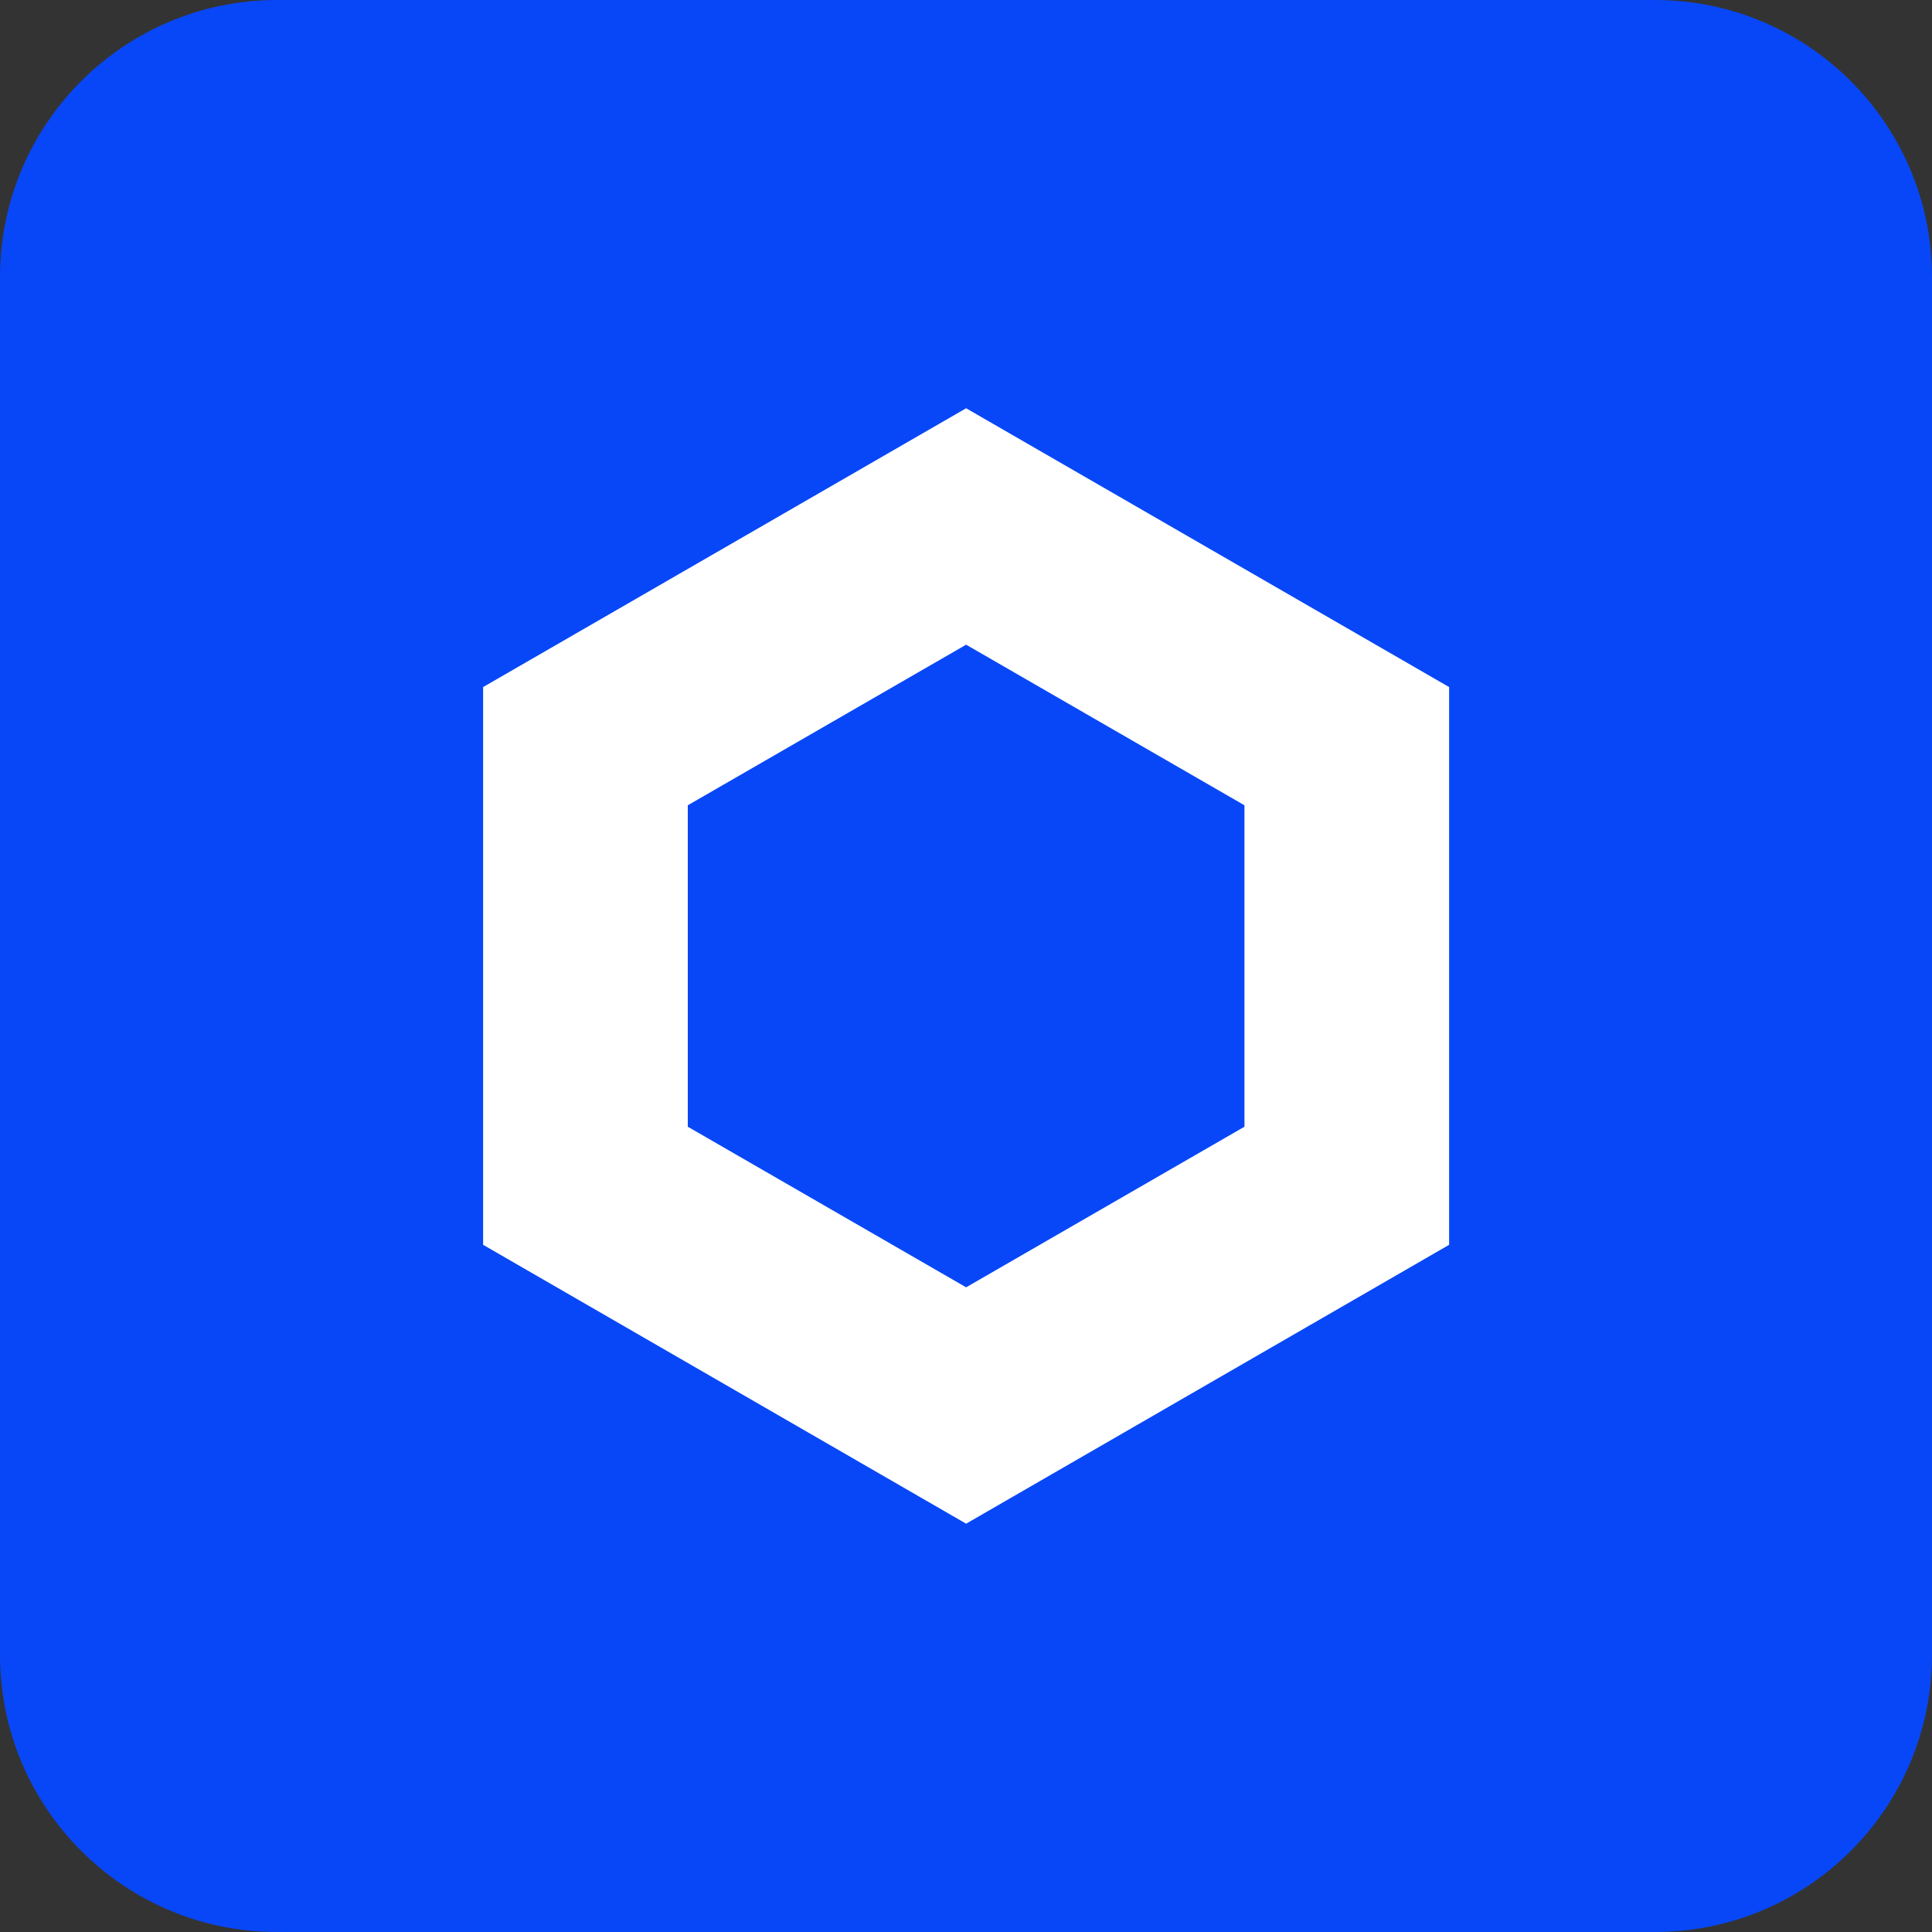 <svg width="32" height="32" viewBox="0 0 32 32" fill="none" xmlns="http://www.w3.org/2000/svg">
<rect x="0" y="0" width="32" height="32" fill="#333333" stroke="none"/>
<path d="M27.41 0H4.59C2.055 0 0 2.055 0 4.59V27.41C0 29.945 2.055 32 4.59 32H27.41C29.945 32 32 29.945 32 27.41V4.59C32 2.055 29.945 0 27.41 0Z" fill="#0847F7"/>
<path d="M16.002 6.762L8.002 11.38V20.618L16.002 25.237L24.002 20.618V11.38L16.002 6.762ZM20.612 18.662L16.002 21.322L11.392 18.662V13.338L16.002 10.678L20.612 13.338V18.662Z" fill="white"/>
</svg>
